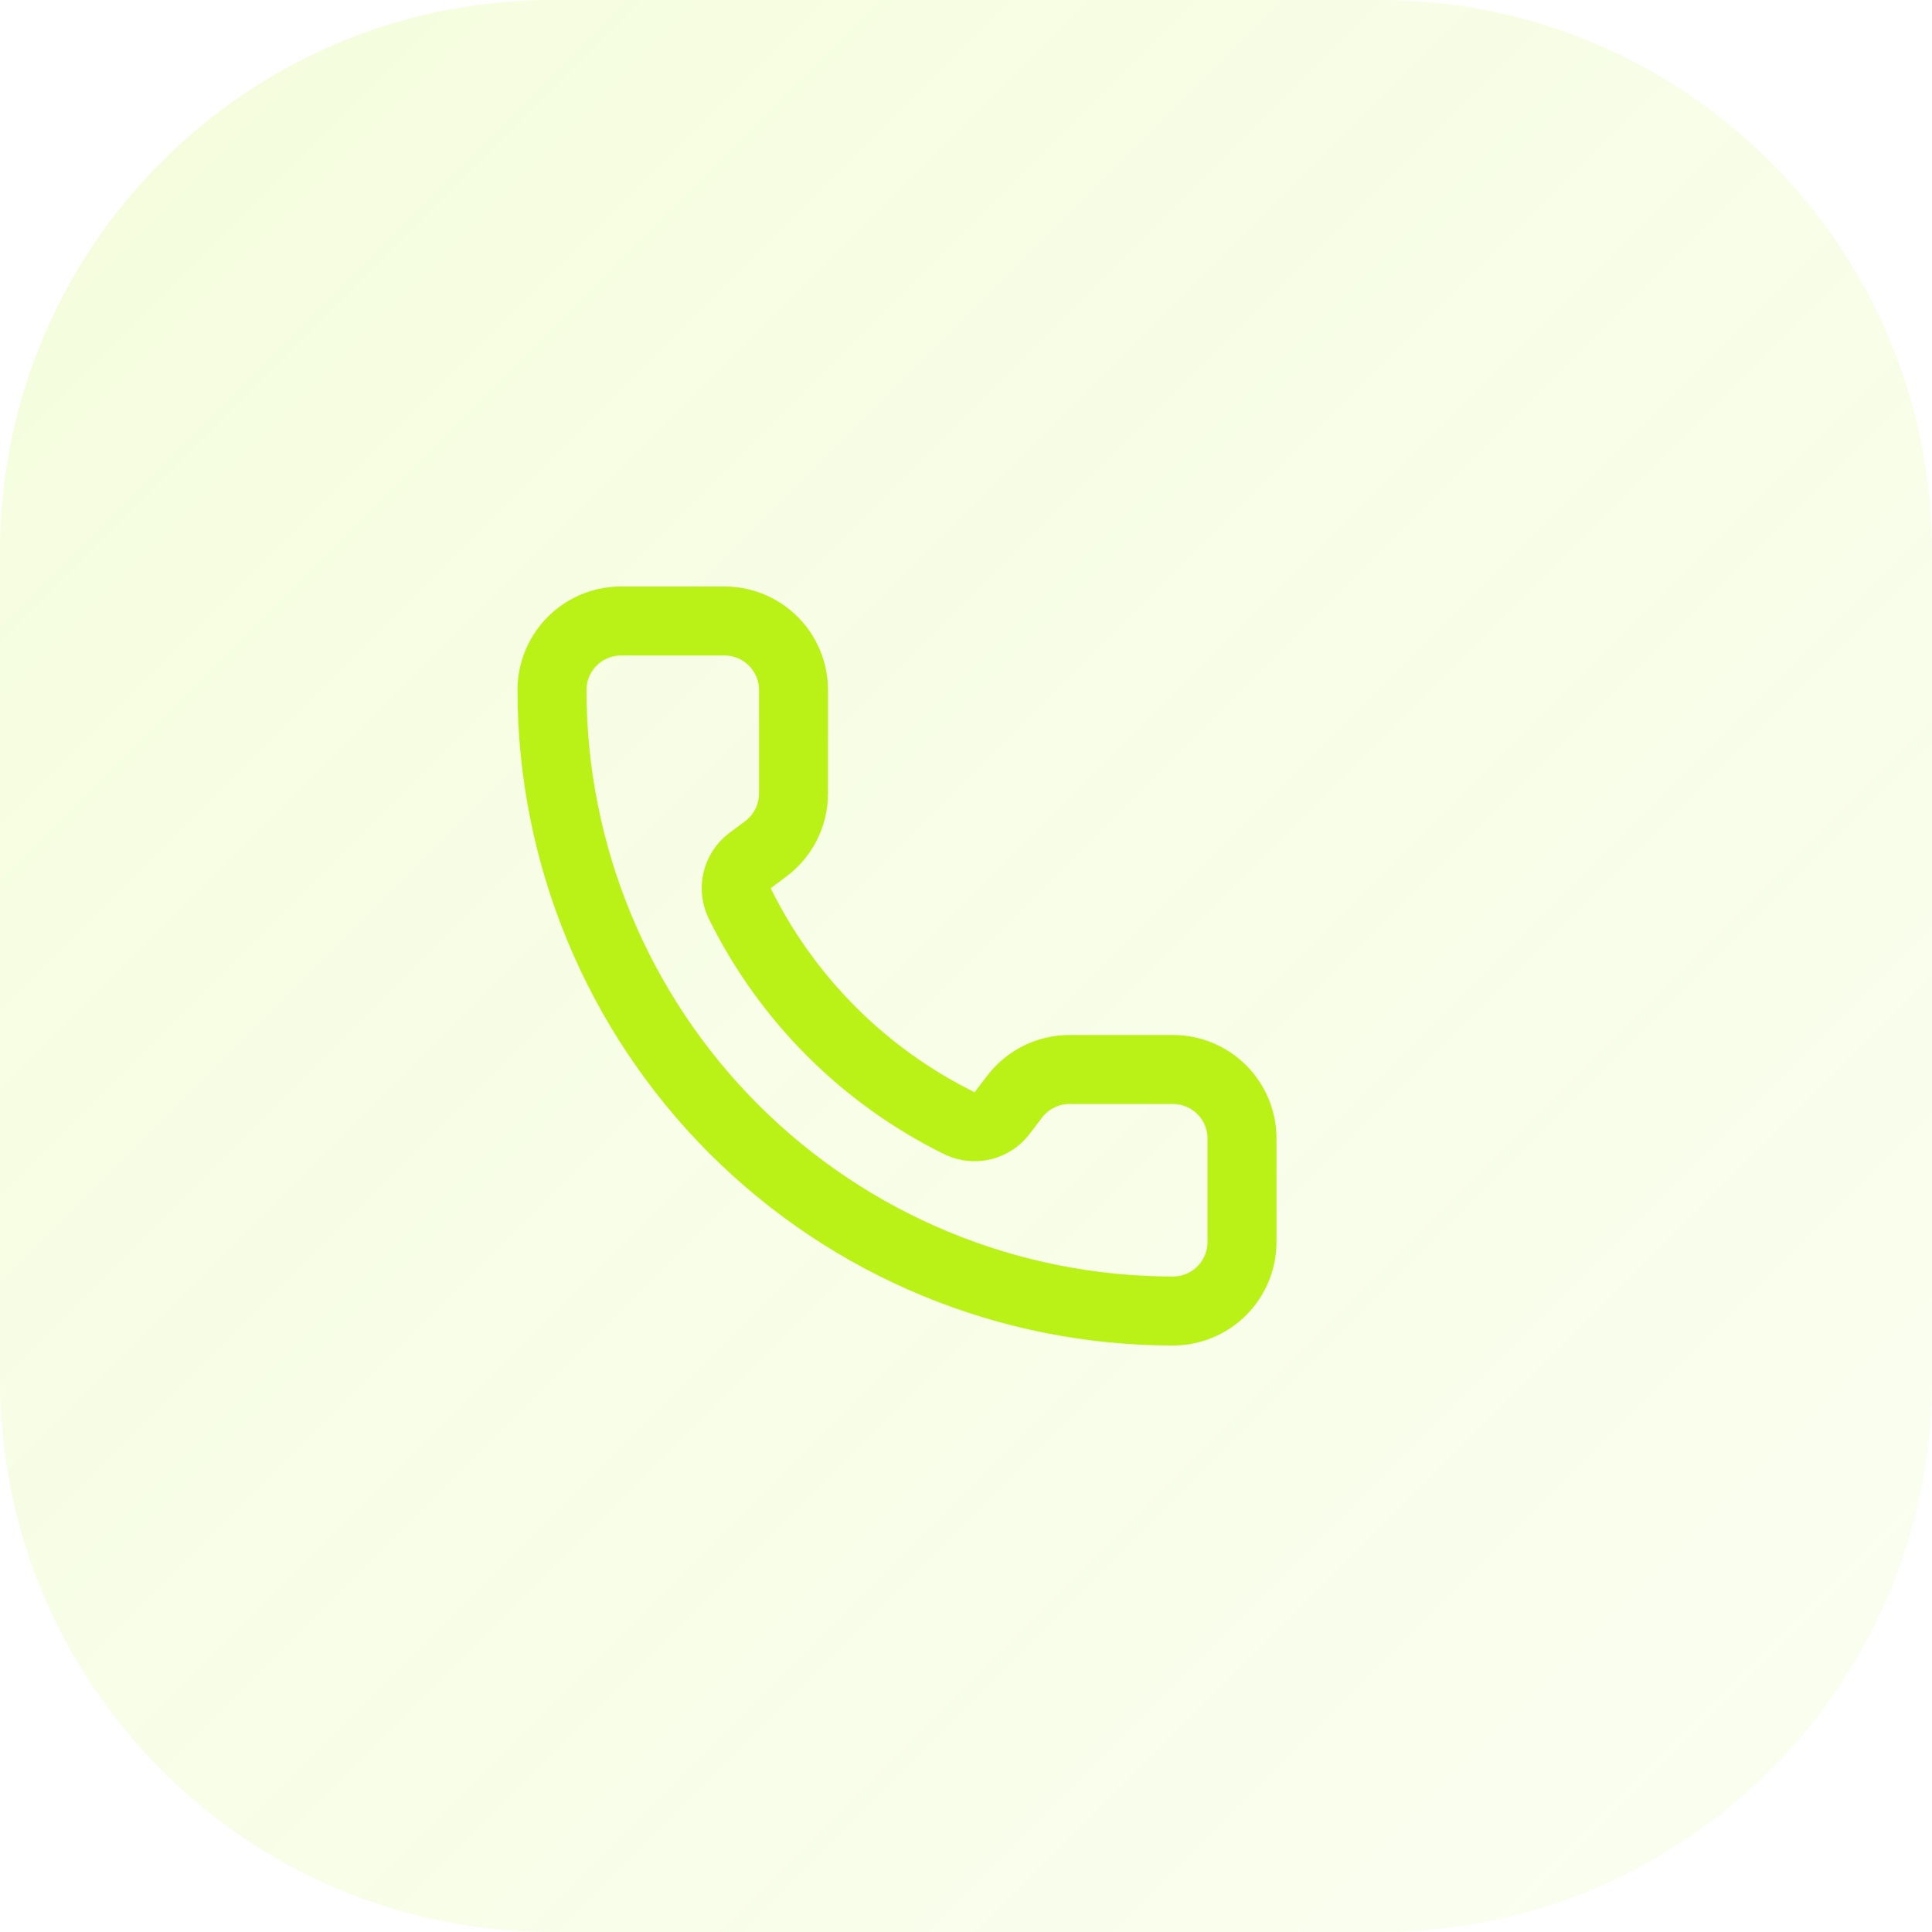 <svg width="56" height="56" viewBox="0 0 56 56" fill="none" xmlns="http://www.w3.org/2000/svg">
<path d="M0 16C0 7.163 7.163 0 16 0H40C48.837 0 56 7.163 56 16V40C56 48.837 48.837 56 40 56H16C7.163 56 0 48.837 0 40V16Z" fill="url(#paint0_linear_106_6481)"/>
<path d="M27.832 32.568C28.038 32.663 28.271 32.684 28.492 32.629C28.712 32.574 28.907 32.446 29.045 32.265L29.4 31.8C29.586 31.552 29.828 31.35 30.106 31.211C30.383 31.072 30.689 31 31 31H34C34.53 31 35.039 31.211 35.414 31.586C35.789 31.961 36 32.47 36 33V36C36 36.53 35.789 37.039 35.414 37.414C35.039 37.789 34.53 38 34 38C29.226 38 24.648 36.104 21.272 32.728C17.896 29.352 16 24.774 16 20C16 19.47 16.211 18.961 16.586 18.586C16.961 18.211 17.47 18 18 18H21C21.53 18 22.039 18.211 22.414 18.586C22.789 18.961 23 19.47 23 20V23C23 23.311 22.928 23.617 22.789 23.894C22.65 24.172 22.448 24.414 22.2 24.6L21.732 24.951C21.548 25.091 21.419 25.291 21.366 25.515C21.313 25.74 21.339 25.976 21.44 26.184C22.807 28.96 25.054 31.205 27.832 32.568Z" stroke="#BAF218" stroke-width="2" stroke-linecap="round" stroke-linejoin="round"/>
<defs>
<linearGradient id="paint0_linear_106_6481" x1="0" y1="0" x2="56" y2="56" gradientUnits="userSpaceOnUse">
<stop stop-color="#BAF218" stop-opacity="0.145"/>
<stop offset="1" stop-color="#BAF218" stop-opacity="0.063"/>
</linearGradient>
</defs>
</svg>
